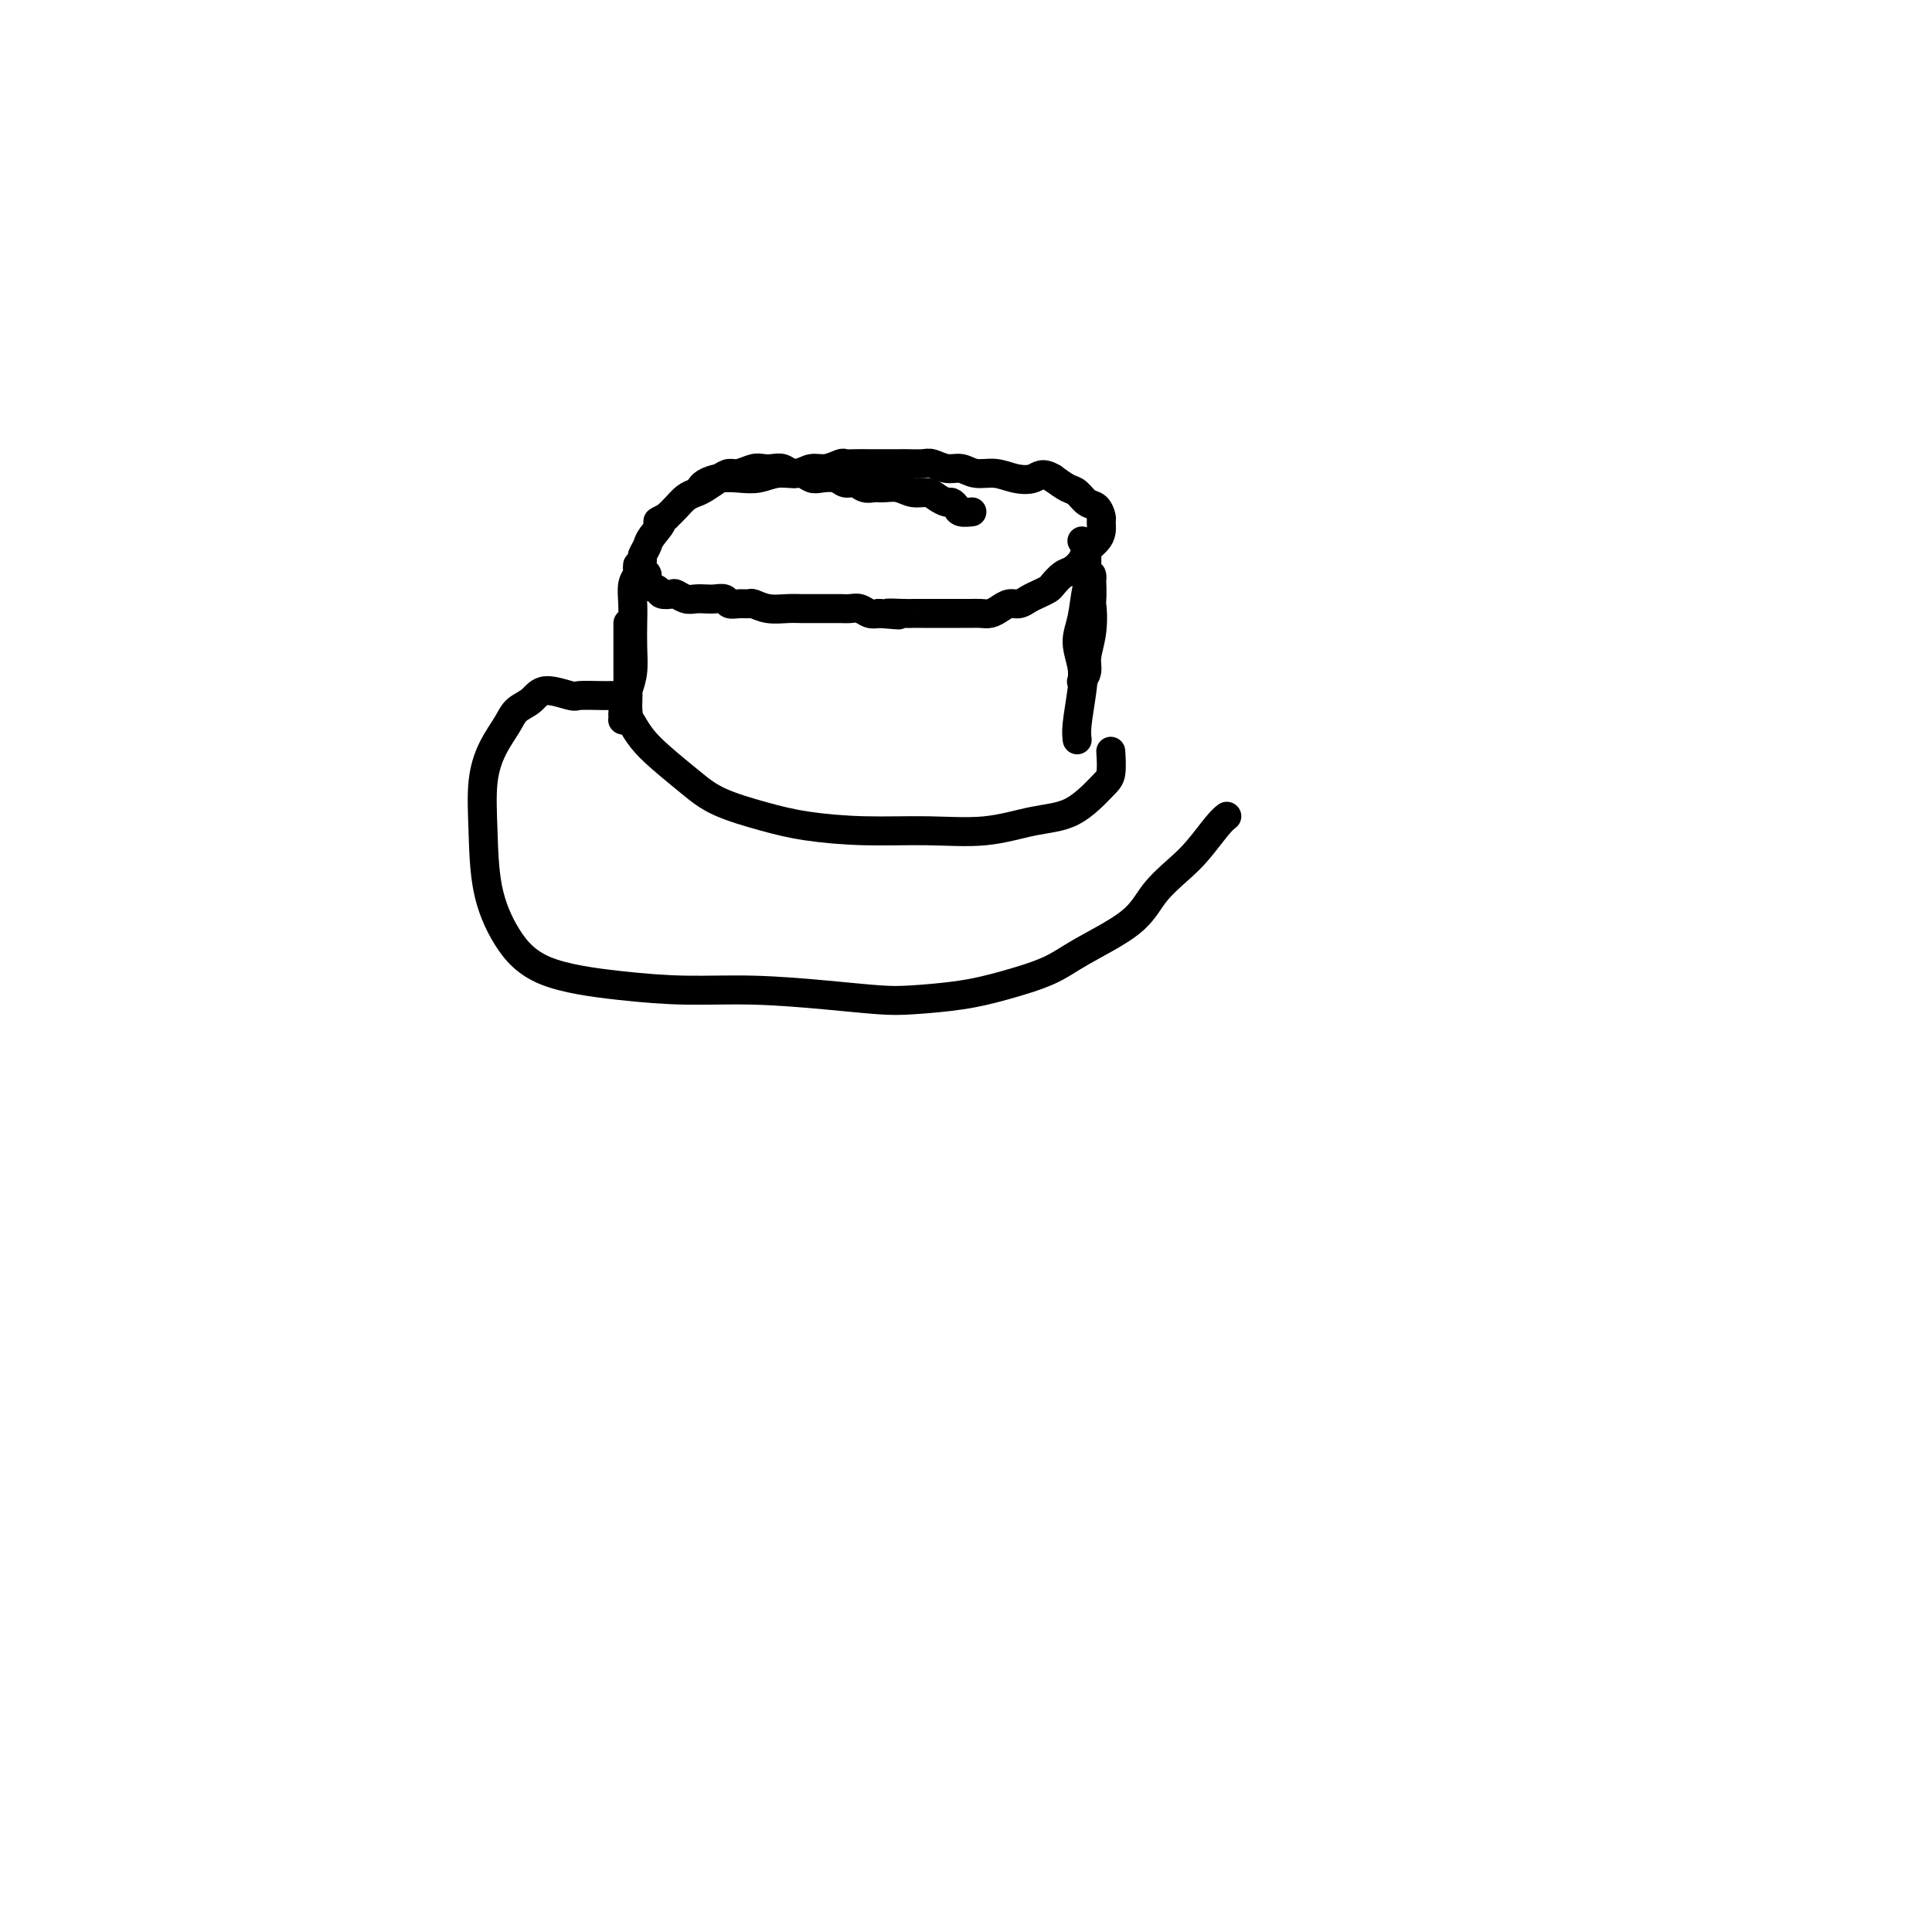 <svg viewBox='0 0 400 400' version='1.1' xmlns='http://www.w3.org/2000/svg' xmlns:xlink='http://www.w3.org/1999/xlink'><g fill='none' stroke='#000000' stroke-width='6' stroke-linecap='round' stroke-linejoin='round'><path d='M201,106c0.203,-0.022 0.406,-0.044 0,0c-0.406,0.044 -1.421,0.153 -2,0c-0.579,-0.153 -0.720,-0.567 -1,-1c-0.280,-0.433 -0.697,-0.886 -1,-1c-0.303,-0.114 -0.493,0.109 -1,0c-0.507,-0.109 -1.333,-0.551 -2,-1c-0.667,-0.449 -1.176,-0.905 -2,-1c-0.824,-0.095 -1.964,0.172 -3,0c-1.036,-0.172 -1.968,-0.782 -3,-1c-1.032,-0.218 -2.164,-0.043 -3,0c-0.836,0.043 -1.378,-0.045 -2,0c-0.622,0.045 -1.325,0.222 -2,0c-0.675,-0.222 -1.321,-0.843 -2,-1c-0.679,-0.157 -1.389,0.150 -2,0c-0.611,-0.150 -1.122,-0.757 -2,-1c-0.878,-0.243 -2.122,-0.121 -3,0c-0.878,0.121 -1.390,0.243 -2,0c-0.610,-0.243 -1.318,-0.849 -2,-1c-0.682,-0.151 -1.336,0.155 -2,0c-0.664,-0.155 -1.336,-0.770 -2,-1c-0.664,-0.230 -1.319,-0.076 -2,0c-0.681,0.076 -1.389,0.075 -2,0c-0.611,-0.075 -1.126,-0.224 -2,0c-0.874,0.224 -2.107,0.820 -3,1c-0.893,0.180 -1.447,-0.055 -2,0c-0.553,0.055 -1.107,0.399 -2,1c-0.893,0.601 -2.126,1.459 -3,2c-0.874,0.541 -1.389,0.763 -2,1c-0.611,0.237 -1.318,0.487 -2,1c-0.682,0.513 -1.338,1.289 -2,2c-0.662,0.711 -1.331,1.355 -2,2'/><path d='M138,107c-3.211,1.616 -1.238,0.655 -1,1c0.238,0.345 -1.258,1.994 -2,3c-0.742,1.006 -0.730,1.368 -1,2c-0.270,0.632 -0.820,1.535 -1,2c-0.180,0.465 0.011,0.491 0,1c-0.011,0.509 -0.225,1.499 0,2c0.225,0.501 0.890,0.513 1,1c0.110,0.487 -0.336,1.450 0,2c0.336,0.550 1.455,0.687 2,1c0.545,0.313 0.516,0.802 1,1c0.484,0.198 1.481,0.106 2,0c0.519,-0.106 0.562,-0.224 1,0c0.438,0.224 1.273,0.791 2,1c0.727,0.209 1.346,0.060 2,0c0.654,-0.060 1.344,-0.030 2,0c0.656,0.030 1.279,0.061 2,0c0.721,-0.061 1.540,-0.213 2,0c0.460,0.213 0.562,0.793 1,1c0.438,0.207 1.212,0.041 2,0c0.788,-0.041 1.589,0.041 2,0c0.411,-0.041 0.430,-0.207 1,0c0.570,0.207 1.689,0.788 3,1c1.311,0.212 2.812,0.057 4,0c1.188,-0.057 2.061,-0.015 3,0c0.939,0.015 1.942,0.003 3,0c1.058,-0.003 2.170,0.003 3,0c0.830,-0.003 1.377,-0.015 2,0c0.623,0.015 1.322,0.055 2,0c0.678,-0.055 1.336,-0.207 2,0c0.664,0.207 1.332,0.773 2,1c0.668,0.227 1.334,0.113 2,0'/><path d='M182,127c7.260,0.619 2.909,0.166 2,0c-0.909,-0.166 1.625,-0.044 3,0c1.375,0.044 1.590,0.012 2,0c0.410,-0.012 1.016,-0.003 2,0c0.984,0.003 2.347,0.001 3,0c0.653,-0.001 0.598,-0.000 1,0c0.402,0.000 1.262,0.001 2,0c0.738,-0.001 1.352,-0.003 2,0c0.648,0.003 1.328,0.011 2,0c0.672,-0.011 1.335,-0.041 2,0c0.665,0.041 1.333,0.151 2,0c0.667,-0.151 1.333,-0.565 2,-1c0.667,-0.435 1.334,-0.890 2,-1c0.666,-0.110 1.329,0.126 2,0c0.671,-0.126 1.349,-0.615 2,-1c0.651,-0.385 1.276,-0.666 2,-1c0.724,-0.334 1.546,-0.722 2,-1c0.454,-0.278 0.540,-0.444 1,-1c0.460,-0.556 1.292,-1.500 2,-2c0.708,-0.500 1.290,-0.556 2,-1c0.710,-0.444 1.549,-1.275 2,-2c0.451,-0.725 0.514,-1.345 1,-2c0.486,-0.655 1.396,-1.345 2,-2c0.604,-0.655 0.902,-1.274 1,-2c0.098,-0.726 -0.004,-1.561 0,-2c0.004,-0.439 0.115,-0.484 0,-1c-0.115,-0.516 -0.456,-1.503 -1,-2c-0.544,-0.497 -1.290,-0.504 -2,-1c-0.710,-0.496 -1.383,-1.480 -2,-2c-0.617,-0.520 -1.176,-0.577 -2,-1c-0.824,-0.423 -1.912,-1.211 -3,-2'/><path d='M218,99c-2.261,-1.410 -2.912,-0.434 -4,0c-1.088,0.434 -2.612,0.328 -4,0c-1.388,-0.328 -2.641,-0.876 -4,-1c-1.359,-0.124 -2.824,0.177 -4,0c-1.176,-0.177 -2.062,-0.832 -3,-1c-0.938,-0.168 -1.927,0.151 -3,0c-1.073,-0.151 -2.230,-0.773 -3,-1c-0.770,-0.227 -1.154,-0.061 -2,0c-0.846,0.061 -2.155,0.016 -3,0c-0.845,-0.016 -1.225,-0.004 -2,0c-0.775,0.004 -1.946,-0.000 -3,0c-1.054,0.000 -1.990,0.004 -3,0c-1.010,-0.004 -2.094,-0.016 -3,0c-0.906,0.016 -1.634,0.061 -2,0c-0.366,-0.061 -0.369,-0.228 -1,0c-0.631,0.228 -1.890,0.849 -3,1c-1.110,0.151 -2.071,-0.170 -3,0c-0.929,0.170 -1.827,0.829 -3,1c-1.173,0.171 -2.622,-0.148 -4,0c-1.378,0.148 -2.685,0.761 -4,1c-1.315,0.239 -2.640,0.103 -4,0c-1.360,-0.103 -2.756,-0.172 -4,0c-1.244,0.172 -2.335,0.585 -3,1c-0.665,0.415 -0.904,0.833 -1,1c-0.096,0.167 -0.048,0.084 0,0'/><path d='M132,117c-0.030,0.344 -0.061,0.688 0,1c0.061,0.312 0.212,0.592 0,1c-0.212,0.408 -0.788,0.944 -1,2c-0.212,1.056 -0.060,2.630 0,4c0.060,1.370 0.026,2.534 0,4c-0.026,1.466 -0.045,3.234 0,5c0.045,1.766 0.155,3.530 0,5c-0.155,1.470 -0.574,2.644 -1,4c-0.426,1.356 -0.860,2.893 -1,4c-0.140,1.107 0.015,1.784 0,2c-0.015,0.216 -0.200,-0.028 0,0c0.200,0.028 0.786,0.329 1,0c0.214,-0.329 0.057,-1.287 0,-2c-0.057,-0.713 -0.015,-1.181 0,-2c0.015,-0.819 0.004,-1.990 0,-3c-0.004,-1.010 -0.001,-1.861 0,-3c0.001,-1.139 0.000,-2.567 0,-4c-0.000,-1.433 -0.000,-2.870 0,-4c0.000,-1.130 0.000,-1.952 0,-2c-0.000,-0.048 -0.000,0.679 0,2c0.000,1.321 0.000,3.234 0,4c-0.000,0.766 -0.000,0.383 0,0'/><path d='M224,112c0.423,0.419 0.846,0.838 1,1c0.154,0.162 0.040,0.066 0,0c-0.040,-0.066 -0.007,-0.102 0,0c0.007,0.102 -0.011,0.343 0,1c0.011,0.657 0.051,1.730 0,3c-0.051,1.270 -0.195,2.738 0,4c0.195,1.262 0.728,2.318 1,4c0.272,1.682 0.283,3.991 0,6c-0.283,2.009 -0.861,3.717 -1,5c-0.139,1.283 0.160,2.140 0,3c-0.160,0.860 -0.780,1.721 -1,2c-0.220,0.279 -0.042,-0.026 0,0c0.042,0.026 -0.053,0.382 0,0c0.053,-0.382 0.252,-1.503 0,-3c-0.252,-1.497 -0.957,-3.372 -1,-5c-0.043,-1.628 0.577,-3.010 1,-5c0.423,-1.990 0.650,-4.588 1,-6c0.350,-1.412 0.823,-1.638 1,-2c0.177,-0.362 0.059,-0.862 0,-1c-0.059,-0.138 -0.058,0.084 0,1c0.058,0.916 0.173,2.526 0,5c-0.173,2.474 -0.635,5.812 -1,9c-0.365,3.188 -0.634,6.227 -1,9c-0.366,2.773 -0.830,5.279 -1,7c-0.170,1.721 -0.046,2.656 0,3c0.046,0.344 0.013,0.098 0,0c-0.013,-0.098 -0.007,-0.049 0,0'/><path d='M131,150c-0.145,-0.252 -0.290,-0.504 0,0c0.290,0.504 1.015,1.763 2,3c0.985,1.237 2.228,2.454 4,4c1.772,1.546 4.071,3.423 6,5c1.929,1.577 3.487,2.853 6,4c2.513,1.147 5.981,2.166 9,3c3.019,0.834 5.589,1.485 9,2c3.411,0.515 7.663,0.895 12,1c4.337,0.105 8.758,-0.066 13,0c4.242,0.066 8.303,0.368 12,0c3.697,-0.368 7.029,-1.406 10,-2c2.971,-0.594 5.581,-0.745 8,-2c2.419,-1.255 4.648,-3.615 6,-5c1.352,-1.385 1.825,-1.796 2,-3c0.175,-1.204 0.050,-3.201 0,-4c-0.050,-0.799 -0.025,-0.399 0,0'/><path d='M130,144c-0.256,0.001 -0.513,0.002 -1,0c-0.487,-0.002 -1.205,-0.006 -2,0c-0.795,0.006 -1.668,0.022 -3,0c-1.332,-0.022 -3.123,-0.081 -4,0c-0.877,0.081 -0.839,0.302 -2,0c-1.161,-0.302 -3.522,-1.129 -5,-1c-1.478,0.129 -2.074,1.213 -3,2c-0.926,0.787 -2.182,1.279 -3,2c-0.818,0.721 -1.199,1.673 -2,3c-0.801,1.327 -2.022,3.031 -3,5c-0.978,1.969 -1.712,4.204 -2,7c-0.288,2.796 -0.130,6.153 0,10c0.130,3.847 0.234,8.183 1,12c0.766,3.817 2.196,7.113 4,10c1.804,2.887 3.983,5.365 8,7c4.017,1.635 9.872,2.428 15,3c5.128,0.572 9.528,0.925 14,1c4.472,0.075 9.015,-0.126 14,0c4.985,0.126 10.412,0.578 15,1c4.588,0.422 8.337,0.812 11,1c2.663,0.188 4.240,0.173 7,0c2.760,-0.173 6.703,-0.505 10,-1c3.297,-0.495 5.948,-1.152 9,-2c3.052,-0.848 6.504,-1.886 9,-3c2.496,-1.114 4.036,-2.305 7,-4c2.964,-1.695 7.354,-3.893 10,-6c2.646,-2.107 3.549,-4.123 5,-6c1.451,-1.877 3.451,-3.617 5,-5c1.549,-1.383 2.648,-2.411 4,-4c1.352,-1.589 2.958,-3.740 4,-5c1.042,-1.260 1.521,-1.630 2,-2'/></g>
</svg>
